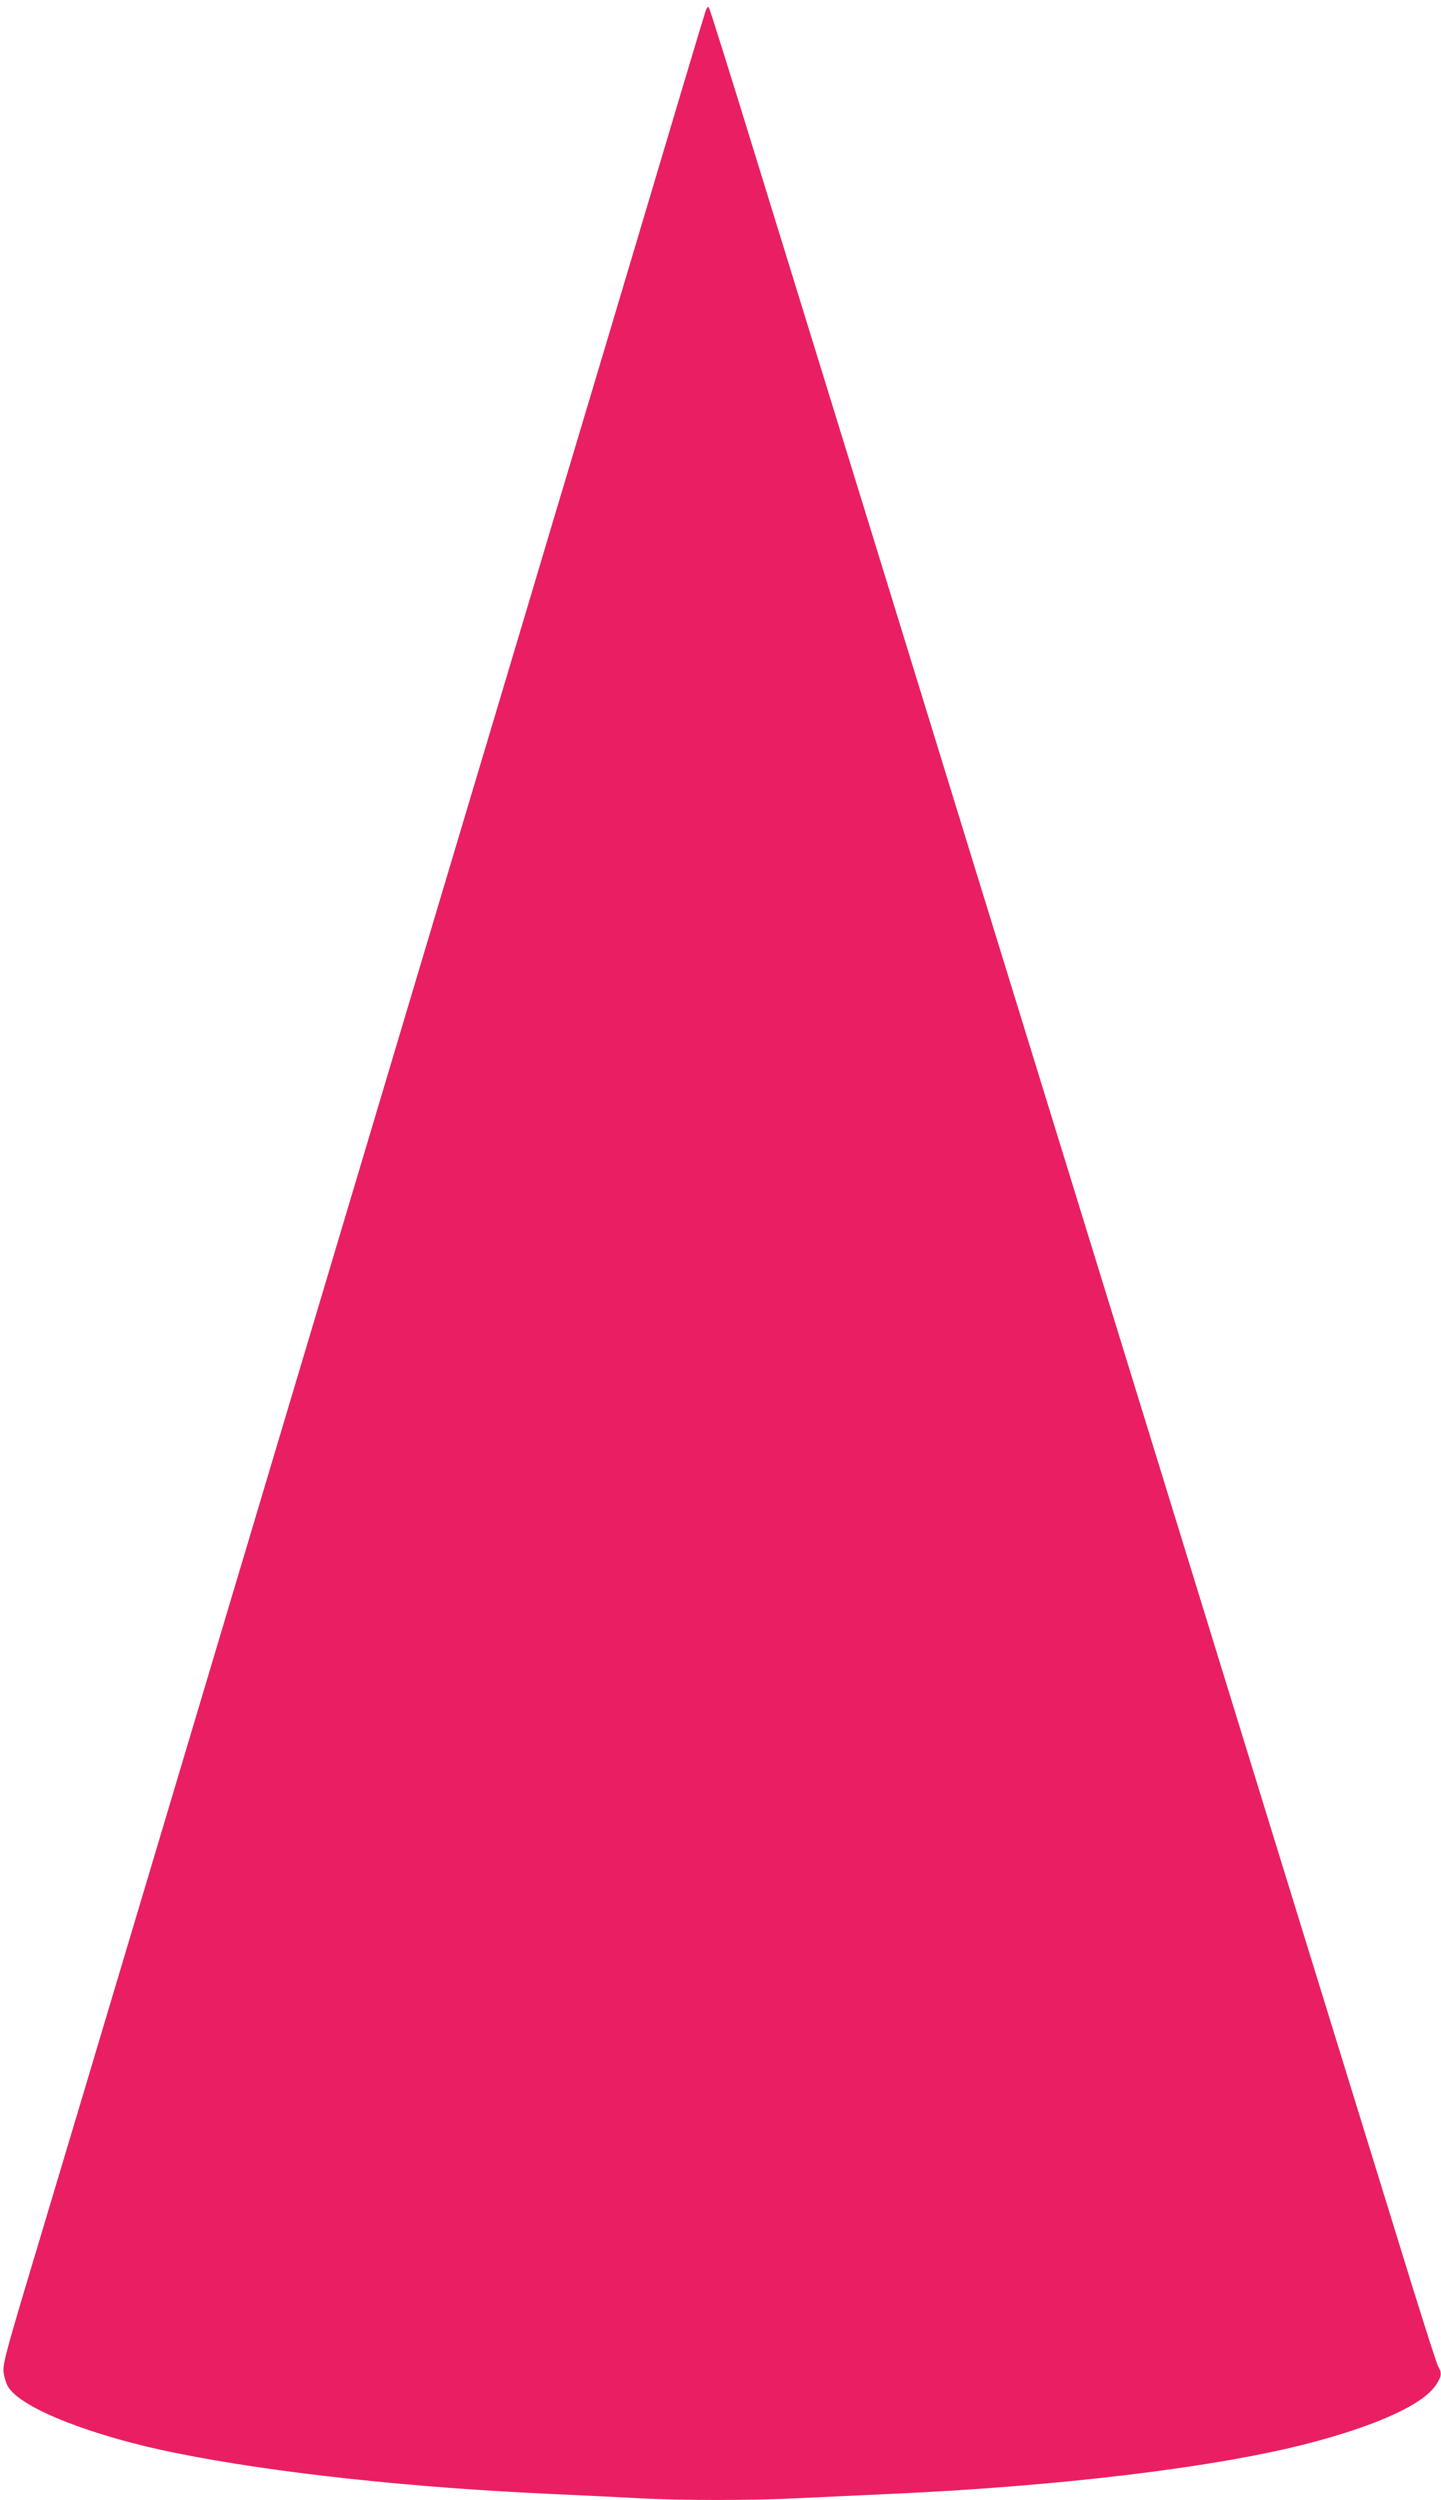 <?xml version="1.0" standalone="no"?>
<!DOCTYPE svg PUBLIC "-//W3C//DTD SVG 20010904//EN"
 "http://www.w3.org/TR/2001/REC-SVG-20010904/DTD/svg10.dtd">
<svg version="1.0" xmlns="http://www.w3.org/2000/svg"
 width="738pt" height="1280pt" viewBox="0 0 738 1280"
 preserveAspectRatio="xMidYMid meet">
<g transform="translate(0,1280) scale(0.1,-0.1)"
fill="#e91e63" stroke="none">
<path d="M3612 12738 c-6 -18 -63 -206 -126 -418 -63 -212 -174 -583 -246
-825 -72 -242 -189 -633 -260 -870 -71 -236 -188 -628 -260 -870 -72 -242
-275 -919 -450 -1505 -366 -1227 -1111 -3717 -1431 -4790 -121 -404 -303
-1014 -405 -1355 -102 -341 -239 -798 -304 -1015 -105 -353 -117 -400 -111
-442 4 -25 15 -58 25 -72 71 -109 435 -251 860 -336 507 -102 1203 -177 1941
-210 132 -6 318 -15 412 -20 221 -13 605 -13 843 0 102 5 295 14 430 20 881
38 1703 137 2178 262 341 89 577 196 644 294 31 44 34 65 14 97 -8 12 -102
308 -209 657 -108 349 -385 1247 -616 1995 -230 748 -686 2224 -1011 3280
-326 1056 -781 2532 -1011 3280 -231 748 -524 1698 -651 2110 -127 413 -234
754 -238 758 -4 5 -13 -6 -18 -25z"/>
</g>
</svg>
